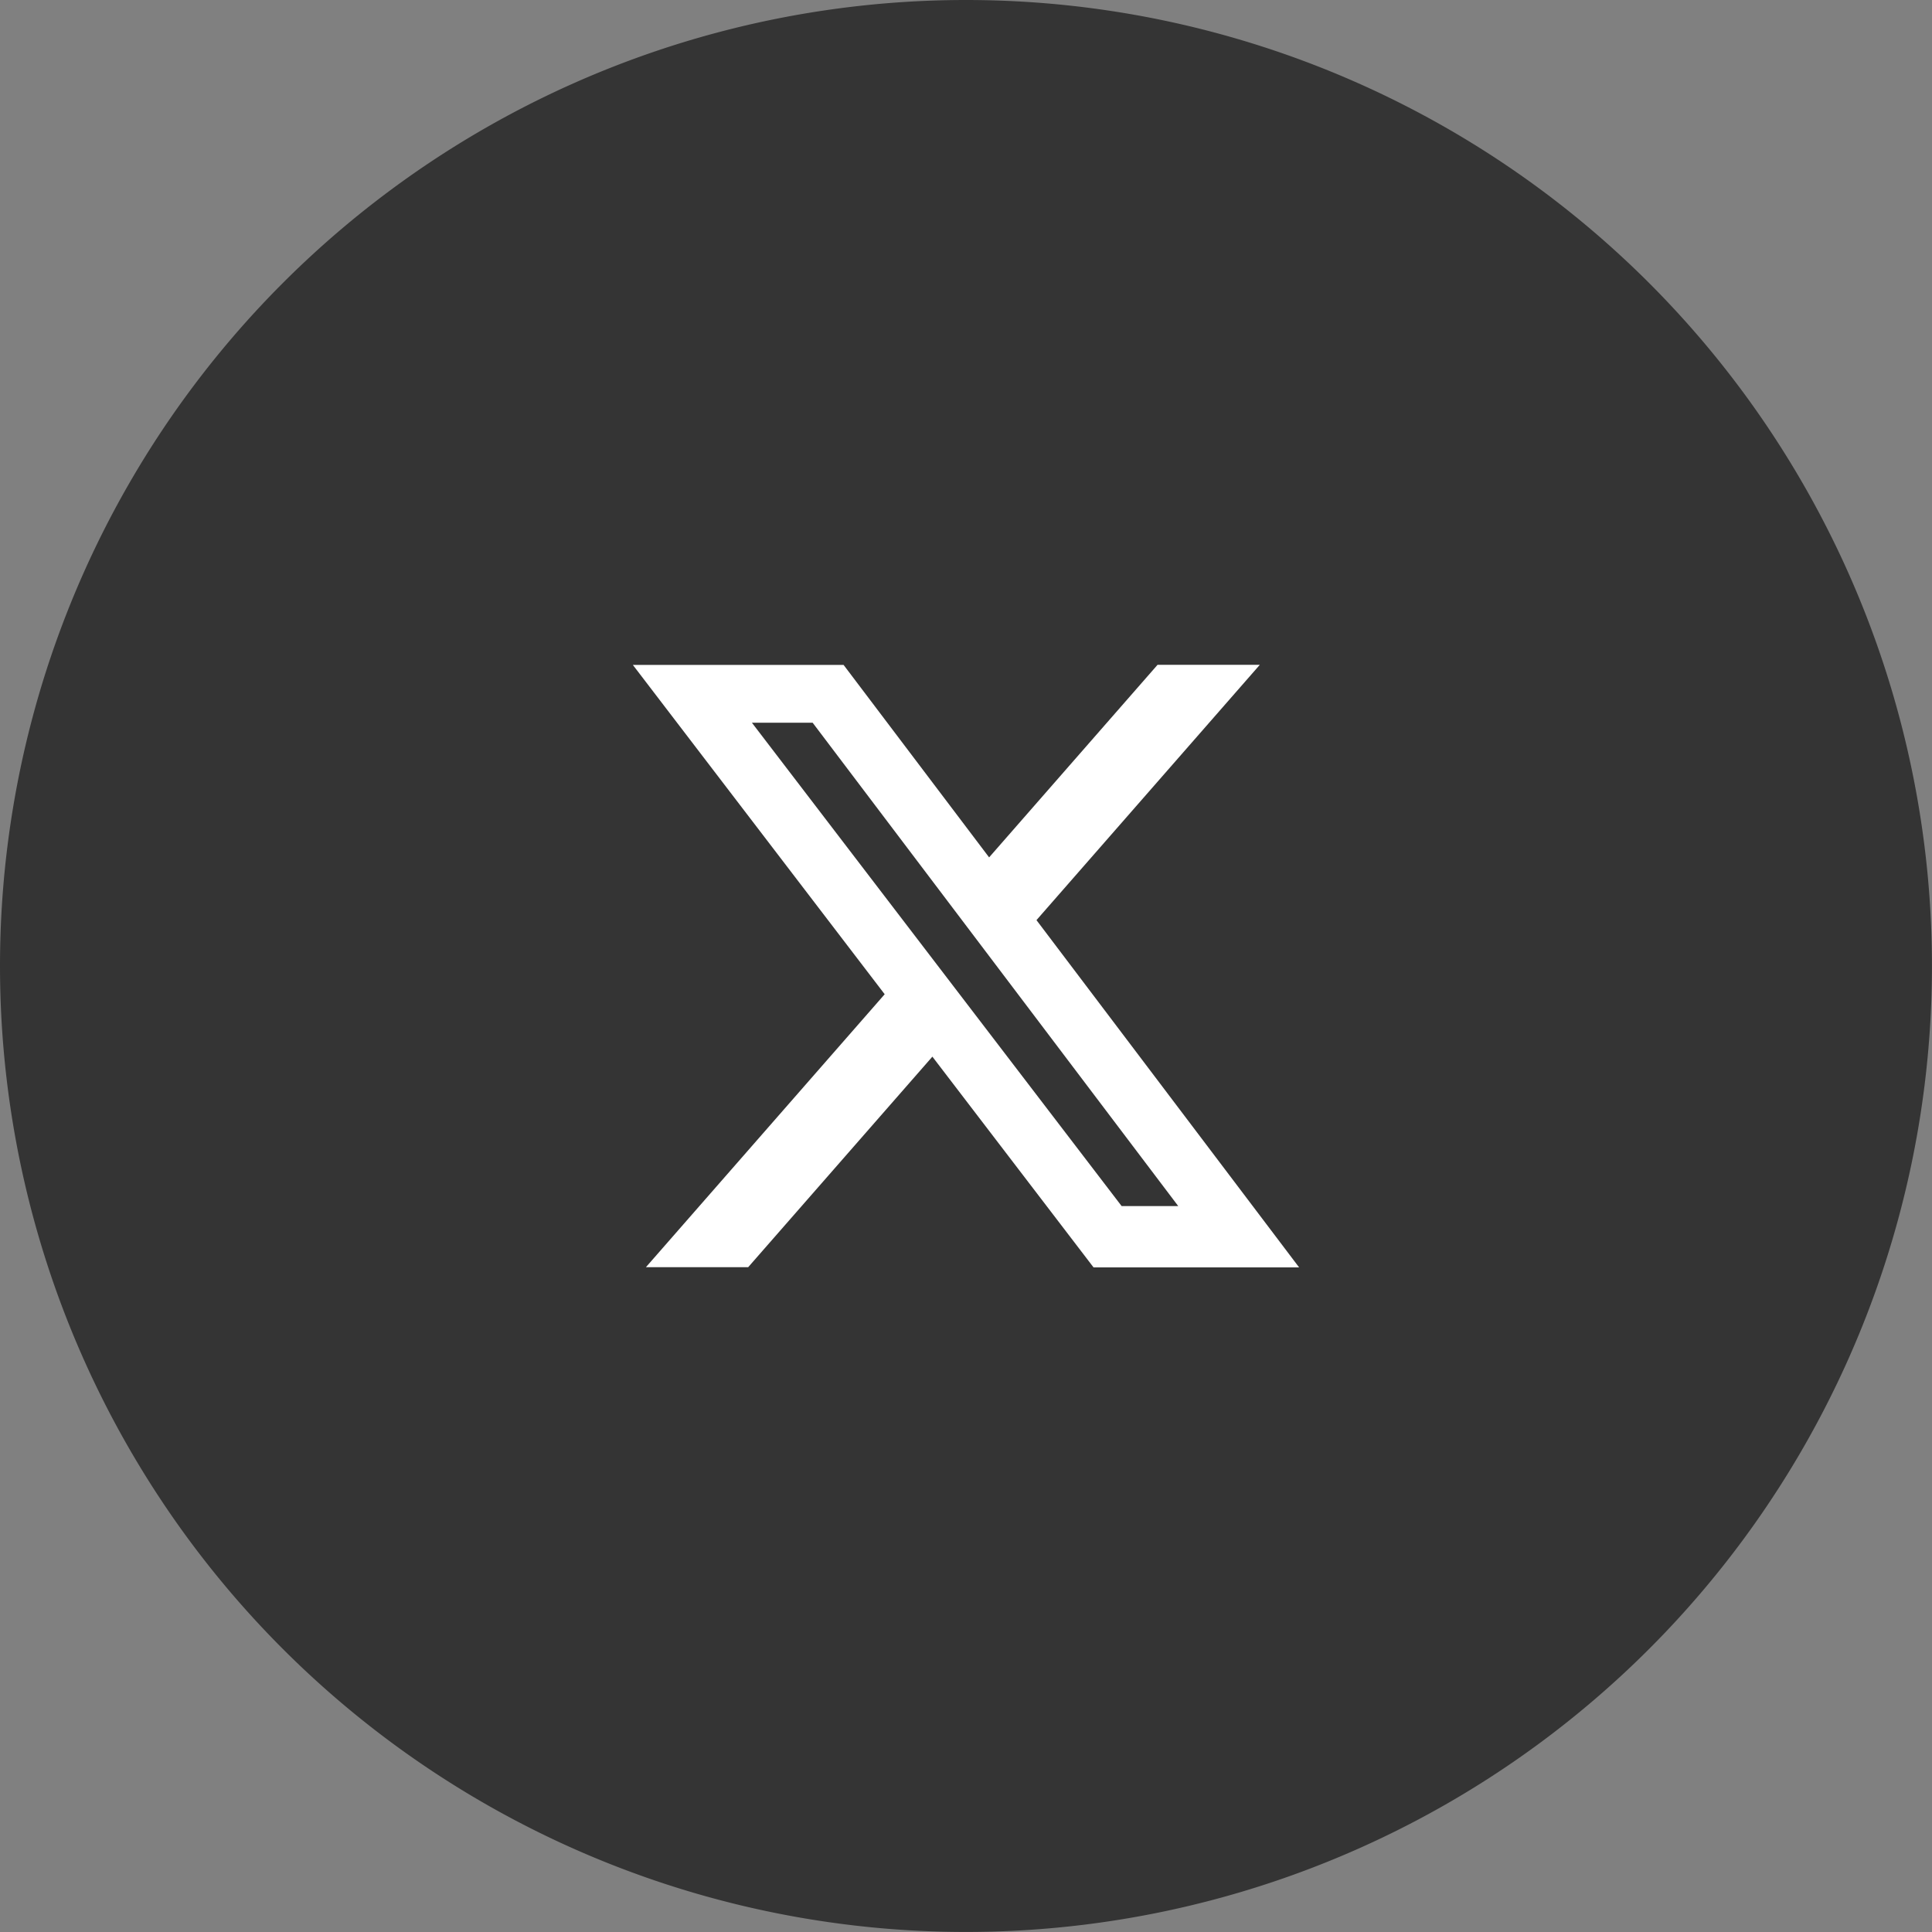 <svg xmlns="http://www.w3.org/2000/svg" width="46.345" height="46.345" viewBox="0 0 46.345 46.345">
  <rect x="0" y="0" width="46.345" height="46.345" fill="#808080" stroke="none"/>
  <g id="Twitter" transform="translate(-4.828 -0.828)">
    <path id="Shape" d="M24,.828A23.172,23.172,0,1,1,.828,24,23.172,23.172,0,0,1,24,.828Z" transform="translate(4)" fill="#343434"/>
    <path id="Icon_fa-brands-x-twitter" data-name="Icon fa-brands-x-twitter" d="M14.474,3.375h2.453L11.569,9.5l6.3,8.33H12.938L9.072,12.775,4.653,17.826H2.2l5.728-6.548-6.041-7.9H6.942l3.491,4.617ZM13.612,16.36H14.97L6.2,4.765H4.743Z" transform="translate(18.122 13.4)" fill="#fff"/>
  </g>
</svg>
